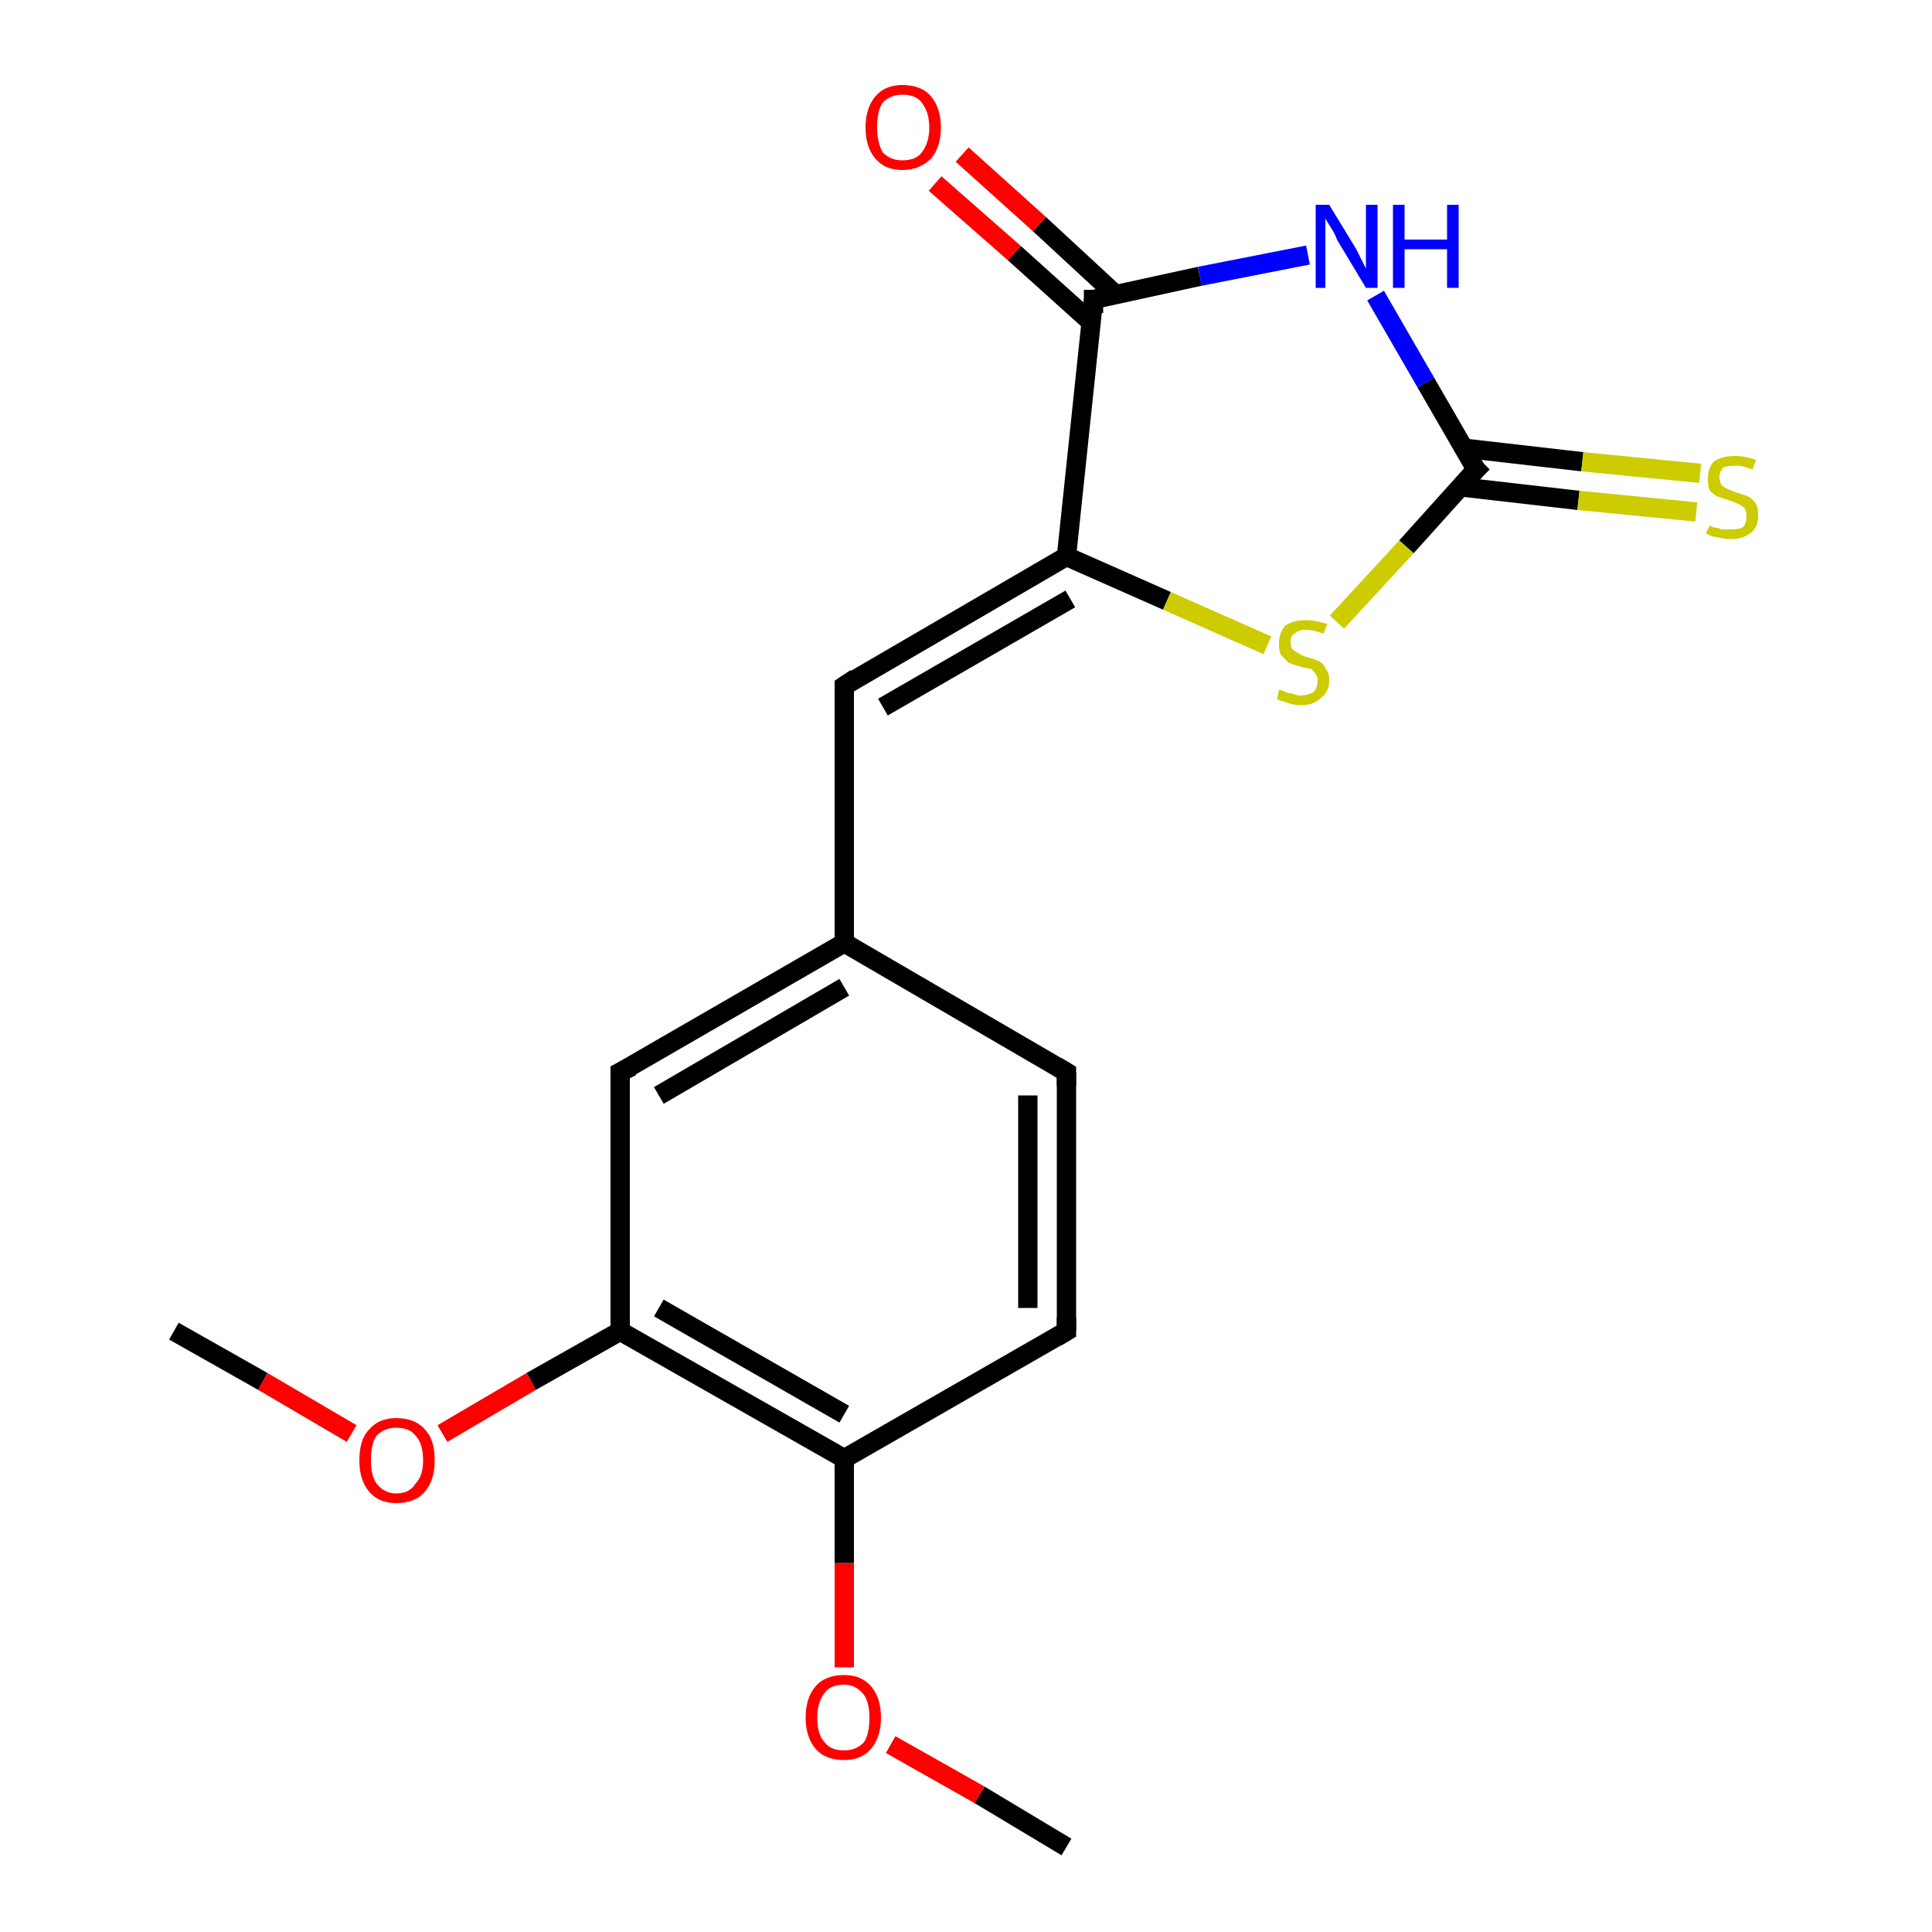 <?xml version='1.0' encoding='iso-8859-1'?>
<svg version='1.1' baseProfile='full'
              xmlns='http://www.w3.org/2000/svg'
                      xmlns:rdkit='http://www.rdkit.org/xml'
                      xmlns:xlink='http://www.w3.org/1999/xlink'
                  xml:space='preserve'
width='100px' height='100px' viewBox='0 0 100 100'>
<!-- END OF HEADER -->
<rect style='opacity:1.0;fill:#FFFFFF;stroke:none' width='100.0' height='100.0' x='0.0' y='0.0'> </rect>
<path class='bond-0 atom-0 atom-14' d='M 55.2,95.6 L 50.7,92.9' style='fill:none;fill-rule:evenodd;stroke:#000000;stroke-width:1.0px;stroke-linecap:butt;stroke-linejoin:miter;stroke-opacity:1' />
<path class='bond-0 atom-0 atom-14' d='M 50.7,92.9 L 46.1,90.3' style='fill:none;fill-rule:evenodd;stroke:#FF0000;stroke-width:1.0px;stroke-linecap:butt;stroke-linejoin:miter;stroke-opacity:1' />
<path class='bond-1 atom-14 atom-7' d='M 43.7,86.3 L 43.7,80.9' style='fill:none;fill-rule:evenodd;stroke:#FF0000;stroke-width:1.0px;stroke-linecap:butt;stroke-linejoin:miter;stroke-opacity:1' />
<path class='bond-1 atom-14 atom-7' d='M 43.7,80.9 L 43.7,75.5' style='fill:none;fill-rule:evenodd;stroke:#000000;stroke-width:1.0px;stroke-linecap:butt;stroke-linejoin:miter;stroke-opacity:1' />
<path class='bond-2 atom-7 atom-4' d='M 43.7,75.5 L 55.2,68.9' style='fill:none;fill-rule:evenodd;stroke:#000000;stroke-width:1.0px;stroke-linecap:butt;stroke-linejoin:miter;stroke-opacity:1' />
<path class='bond-3 atom-7 atom-8' d='M 43.7,75.5 L 32.1,68.9' style='fill:none;fill-rule:evenodd;stroke:#000000;stroke-width:1.0px;stroke-linecap:butt;stroke-linejoin:miter;stroke-opacity:1' />
<path class='bond-3 atom-7 atom-8' d='M 43.7,73.2 L 34.1,67.7' style='fill:none;fill-rule:evenodd;stroke:#000000;stroke-width:1.0px;stroke-linecap:butt;stroke-linejoin:miter;stroke-opacity:1' />
<path class='bond-4 atom-15 atom-8' d='M 22.9,74.2 L 27.5,71.5' style='fill:none;fill-rule:evenodd;stroke:#FF0000;stroke-width:1.0px;stroke-linecap:butt;stroke-linejoin:miter;stroke-opacity:1' />
<path class='bond-4 atom-15 atom-8' d='M 27.5,71.5 L 32.1,68.9' style='fill:none;fill-rule:evenodd;stroke:#000000;stroke-width:1.0px;stroke-linecap:butt;stroke-linejoin:miter;stroke-opacity:1' />
<path class='bond-5 atom-15 atom-1' d='M 18.2,74.2 L 13.6,71.5' style='fill:none;fill-rule:evenodd;stroke:#FF0000;stroke-width:1.0px;stroke-linecap:butt;stroke-linejoin:miter;stroke-opacity:1' />
<path class='bond-5 atom-15 atom-1' d='M 13.6,71.5 L 9.0,68.9' style='fill:none;fill-rule:evenodd;stroke:#000000;stroke-width:1.0px;stroke-linecap:butt;stroke-linejoin:miter;stroke-opacity:1' />
<path class='bond-6 atom-4 atom-3' d='M 55.2,68.9 L 55.2,55.5' style='fill:none;fill-rule:evenodd;stroke:#000000;stroke-width:1.0px;stroke-linecap:butt;stroke-linejoin:miter;stroke-opacity:1' />
<path class='bond-6 atom-4 atom-3' d='M 53.2,67.7 L 53.2,56.7' style='fill:none;fill-rule:evenodd;stroke:#000000;stroke-width:1.0px;stroke-linecap:butt;stroke-linejoin:miter;stroke-opacity:1' />
<path class='bond-7 atom-8 atom-5' d='M 32.1,68.9 L 32.1,55.5' style='fill:none;fill-rule:evenodd;stroke:#000000;stroke-width:1.0px;stroke-linecap:butt;stroke-linejoin:miter;stroke-opacity:1' />
<path class='bond-8 atom-3 atom-6' d='M 55.2,55.5 L 43.7,48.8' style='fill:none;fill-rule:evenodd;stroke:#000000;stroke-width:1.0px;stroke-linecap:butt;stroke-linejoin:miter;stroke-opacity:1' />
<path class='bond-9 atom-5 atom-6' d='M 32.1,55.5 L 43.7,48.8' style='fill:none;fill-rule:evenodd;stroke:#000000;stroke-width:1.0px;stroke-linecap:butt;stroke-linejoin:miter;stroke-opacity:1' />
<path class='bond-9 atom-5 atom-6' d='M 34.1,56.7 L 43.7,51.1' style='fill:none;fill-rule:evenodd;stroke:#000000;stroke-width:1.0px;stroke-linecap:butt;stroke-linejoin:miter;stroke-opacity:1' />
<path class='bond-10 atom-6 atom-2' d='M 43.7,48.8 L 43.7,35.5' style='fill:none;fill-rule:evenodd;stroke:#000000;stroke-width:1.0px;stroke-linecap:butt;stroke-linejoin:miter;stroke-opacity:1' />
<path class='bond-11 atom-2 atom-11' d='M 43.7,35.5 L 55.2,28.8' style='fill:none;fill-rule:evenodd;stroke:#000000;stroke-width:1.0px;stroke-linecap:butt;stroke-linejoin:miter;stroke-opacity:1' />
<path class='bond-11 atom-2 atom-11' d='M 45.7,36.6 L 55.4,31.0' style='fill:none;fill-rule:evenodd;stroke:#000000;stroke-width:1.0px;stroke-linecap:butt;stroke-linejoin:miter;stroke-opacity:1' />
<path class='bond-12 atom-11 atom-17' d='M 55.2,28.8 L 60.4,31.1' style='fill:none;fill-rule:evenodd;stroke:#000000;stroke-width:1.0px;stroke-linecap:butt;stroke-linejoin:miter;stroke-opacity:1' />
<path class='bond-12 atom-11 atom-17' d='M 60.4,31.1 L 65.6,33.4' style='fill:none;fill-rule:evenodd;stroke:#CCCC00;stroke-width:1.0px;stroke-linecap:butt;stroke-linejoin:miter;stroke-opacity:1' />
<path class='bond-13 atom-11 atom-9' d='M 55.2,28.8 L 56.6,15.5' style='fill:none;fill-rule:evenodd;stroke:#000000;stroke-width:1.0px;stroke-linecap:butt;stroke-linejoin:miter;stroke-opacity:1' />
<path class='bond-14 atom-17 atom-10' d='M 69.2,32.2 L 72.8,28.3' style='fill:none;fill-rule:evenodd;stroke:#CCCC00;stroke-width:1.0px;stroke-linecap:butt;stroke-linejoin:miter;stroke-opacity:1' />
<path class='bond-14 atom-17 atom-10' d='M 72.8,28.3 L 76.4,24.3' style='fill:none;fill-rule:evenodd;stroke:#000000;stroke-width:1.0px;stroke-linecap:butt;stroke-linejoin:miter;stroke-opacity:1' />
<path class='bond-15 atom-9 atom-13' d='M 57.8,15.3 L 53.8,11.6' style='fill:none;fill-rule:evenodd;stroke:#000000;stroke-width:1.0px;stroke-linecap:butt;stroke-linejoin:miter;stroke-opacity:1' />
<path class='bond-15 atom-9 atom-13' d='M 53.8,11.6 L 49.8,8.0' style='fill:none;fill-rule:evenodd;stroke:#FF0000;stroke-width:1.0px;stroke-linecap:butt;stroke-linejoin:miter;stroke-opacity:1' />
<path class='bond-15 atom-9 atom-13' d='M 56.5,16.7 L 52.5,13.1' style='fill:none;fill-rule:evenodd;stroke:#000000;stroke-width:1.0px;stroke-linecap:butt;stroke-linejoin:miter;stroke-opacity:1' />
<path class='bond-15 atom-9 atom-13' d='M 52.5,13.1 L 48.4,9.5' style='fill:none;fill-rule:evenodd;stroke:#FF0000;stroke-width:1.0px;stroke-linecap:butt;stroke-linejoin:miter;stroke-opacity:1' />
<path class='bond-16 atom-9 atom-12' d='M 56.6,15.5 L 62.1,14.3' style='fill:none;fill-rule:evenodd;stroke:#000000;stroke-width:1.0px;stroke-linecap:butt;stroke-linejoin:miter;stroke-opacity:1' />
<path class='bond-16 atom-9 atom-12' d='M 62.1,14.3 L 67.7,13.2' style='fill:none;fill-rule:evenodd;stroke:#0000FF;stroke-width:1.0px;stroke-linecap:butt;stroke-linejoin:miter;stroke-opacity:1' />
<path class='bond-17 atom-10 atom-12' d='M 76.4,24.3 L 73.8,19.8' style='fill:none;fill-rule:evenodd;stroke:#000000;stroke-width:1.0px;stroke-linecap:butt;stroke-linejoin:miter;stroke-opacity:1' />
<path class='bond-17 atom-10 atom-12' d='M 73.8,19.8 L 71.2,15.3' style='fill:none;fill-rule:evenodd;stroke:#0000FF;stroke-width:1.0px;stroke-linecap:butt;stroke-linejoin:miter;stroke-opacity:1' />
<path class='bond-18 atom-10 atom-16' d='M 75.6,25.2 L 81.7,25.9' style='fill:none;fill-rule:evenodd;stroke:#000000;stroke-width:1.0px;stroke-linecap:butt;stroke-linejoin:miter;stroke-opacity:1' />
<path class='bond-18 atom-10 atom-16' d='M 81.7,25.9 L 87.8,26.5' style='fill:none;fill-rule:evenodd;stroke:#CCCC00;stroke-width:1.0px;stroke-linecap:butt;stroke-linejoin:miter;stroke-opacity:1' />
<path class='bond-18 atom-10 atom-16' d='M 75.8,23.2 L 81.9,23.9' style='fill:none;fill-rule:evenodd;stroke:#000000;stroke-width:1.0px;stroke-linecap:butt;stroke-linejoin:miter;stroke-opacity:1' />
<path class='bond-18 atom-10 atom-16' d='M 81.9,23.9 L 88.0,24.5' style='fill:none;fill-rule:evenodd;stroke:#CCCC00;stroke-width:1.0px;stroke-linecap:butt;stroke-linejoin:miter;stroke-opacity:1' />
<path d='M 43.7,36.1 L 43.7,35.5 L 44.3,35.1' style='fill:none;stroke:#000000;stroke-width:1.0px;stroke-linecap:butt;stroke-linejoin:miter;stroke-opacity:1;' />
<path d='M 55.2,56.2 L 55.2,55.5 L 54.7,55.2' style='fill:none;stroke:#000000;stroke-width:1.0px;stroke-linecap:butt;stroke-linejoin:miter;stroke-opacity:1;' />
<path d='M 54.7,69.2 L 55.2,68.9 L 55.2,68.2' style='fill:none;stroke:#000000;stroke-width:1.0px;stroke-linecap:butt;stroke-linejoin:miter;stroke-opacity:1;' />
<path d='M 32.1,56.2 L 32.1,55.5 L 32.7,55.2' style='fill:none;stroke:#000000;stroke-width:1.0px;stroke-linecap:butt;stroke-linejoin:miter;stroke-opacity:1;' />
<path d='M 56.6,16.2 L 56.6,15.5 L 56.9,15.5' style='fill:none;stroke:#000000;stroke-width:1.0px;stroke-linecap:butt;stroke-linejoin:miter;stroke-opacity:1;' />
<path d='M 76.2,24.5 L 76.4,24.3 L 76.2,24.1' style='fill:none;stroke:#000000;stroke-width:1.0px;stroke-linecap:butt;stroke-linejoin:miter;stroke-opacity:1;' />
<path class='atom-12' d='M 68.8 10.6
L 70.2 12.9
Q 70.3 13.1, 70.5 13.5
Q 70.7 13.9, 70.7 13.9
L 70.7 10.6
L 71.3 10.6
L 71.3 14.9
L 70.7 14.9
L 69.2 12.4
Q 69.1 12.1, 68.9 11.8
Q 68.7 11.5, 68.6 11.3
L 68.6 14.9
L 68.1 14.9
L 68.1 10.6
L 68.8 10.6
' fill='#0000FF'/>
<path class='atom-12' d='M 72.1 10.6
L 72.7 10.6
L 72.7 12.4
L 74.9 12.4
L 74.9 10.6
L 75.5 10.6
L 75.5 14.9
L 74.9 14.9
L 74.9 12.9
L 72.7 12.9
L 72.7 14.9
L 72.1 14.9
L 72.1 10.6
' fill='#0000FF'/>
<path class='atom-13' d='M 44.8 6.6
Q 44.8 5.6, 45.3 5.0
Q 45.8 4.4, 46.7 4.4
Q 47.7 4.4, 48.2 5.0
Q 48.7 5.6, 48.7 6.6
Q 48.7 7.6, 48.2 8.2
Q 47.6 8.8, 46.7 8.8
Q 45.8 8.8, 45.3 8.2
Q 44.8 7.6, 44.8 6.6
M 46.7 8.3
Q 47.4 8.3, 47.7 7.9
Q 48.1 7.4, 48.1 6.6
Q 48.1 5.8, 47.7 5.3
Q 47.4 4.9, 46.7 4.9
Q 46.1 4.9, 45.7 5.3
Q 45.4 5.7, 45.4 6.6
Q 45.4 7.4, 45.7 7.9
Q 46.1 8.3, 46.7 8.3
' fill='#FF0000'/>
<path class='atom-14' d='M 41.7 88.9
Q 41.7 87.9, 42.2 87.3
Q 42.7 86.7, 43.7 86.7
Q 44.6 86.7, 45.1 87.3
Q 45.6 87.9, 45.6 88.9
Q 45.6 89.9, 45.1 90.5
Q 44.6 91.1, 43.7 91.1
Q 42.7 91.1, 42.2 90.5
Q 41.7 89.9, 41.7 88.9
M 43.7 90.6
Q 44.3 90.6, 44.7 90.2
Q 45.0 89.8, 45.0 88.9
Q 45.0 88.1, 44.7 87.7
Q 44.3 87.2, 43.7 87.2
Q 43.0 87.2, 42.7 87.6
Q 42.3 88.1, 42.3 88.9
Q 42.3 89.8, 42.7 90.2
Q 43.0 90.6, 43.7 90.6
' fill='#FF0000'/>
<path class='atom-15' d='M 18.6 75.6
Q 18.6 74.5, 19.1 74.0
Q 19.6 73.4, 20.5 73.4
Q 21.5 73.4, 22.0 74.0
Q 22.5 74.5, 22.5 75.6
Q 22.5 76.6, 22.0 77.2
Q 21.5 77.8, 20.5 77.8
Q 19.6 77.8, 19.1 77.2
Q 18.6 76.6, 18.6 75.6
M 20.5 77.3
Q 21.2 77.3, 21.5 76.8
Q 21.9 76.4, 21.9 75.6
Q 21.9 74.7, 21.5 74.3
Q 21.2 73.9, 20.5 73.9
Q 19.9 73.9, 19.5 74.3
Q 19.2 74.7, 19.2 75.6
Q 19.2 76.4, 19.5 76.8
Q 19.9 77.3, 20.5 77.3
' fill='#FF0000'/>
<path class='atom-16' d='M 88.5 27.2
Q 88.5 27.2, 88.7 27.3
Q 88.9 27.3, 89.1 27.4
Q 89.3 27.4, 89.6 27.4
Q 90.0 27.4, 90.2 27.3
Q 90.4 27.1, 90.4 26.7
Q 90.4 26.5, 90.3 26.3
Q 90.2 26.2, 90.0 26.1
Q 89.8 26.0, 89.5 25.9
Q 89.2 25.8, 88.9 25.7
Q 88.7 25.6, 88.5 25.4
Q 88.4 25.2, 88.4 24.8
Q 88.4 24.2, 88.7 23.9
Q 89.1 23.6, 89.8 23.6
Q 90.3 23.6, 90.9 23.8
L 90.7 24.3
Q 90.2 24.1, 89.9 24.1
Q 89.4 24.1, 89.2 24.2
Q 89.0 24.4, 89.0 24.7
Q 89.0 24.9, 89.1 25.1
Q 89.2 25.2, 89.4 25.3
Q 89.6 25.4, 89.9 25.5
Q 90.2 25.6, 90.5 25.7
Q 90.7 25.8, 90.9 26.1
Q 91.0 26.3, 91.0 26.7
Q 91.0 27.3, 90.6 27.6
Q 90.2 27.9, 89.6 27.9
Q 89.2 27.9, 88.9 27.8
Q 88.6 27.8, 88.3 27.6
L 88.5 27.2
' fill='#CCCC00'/>
<path class='atom-17' d='M 66.2 35.7
Q 66.3 35.7, 66.5 35.8
Q 66.7 35.9, 66.9 35.9
Q 67.1 36.0, 67.3 36.0
Q 67.7 36.0, 68.0 35.8
Q 68.2 35.6, 68.2 35.2
Q 68.2 35.0, 68.1 34.9
Q 68.0 34.7, 67.8 34.6
Q 67.6 34.6, 67.3 34.5
Q 66.9 34.4, 66.7 34.3
Q 66.5 34.1, 66.3 33.9
Q 66.2 33.7, 66.2 33.3
Q 66.2 32.8, 66.5 32.4
Q 66.9 32.1, 67.6 32.1
Q 68.1 32.1, 68.7 32.3
L 68.5 32.8
Q 68.0 32.6, 67.6 32.6
Q 67.2 32.6, 67.0 32.8
Q 66.8 32.9, 66.8 33.2
Q 66.8 33.5, 66.9 33.6
Q 67.0 33.7, 67.2 33.8
Q 67.3 33.9, 67.6 34.0
Q 68.0 34.1, 68.2 34.2
Q 68.5 34.3, 68.6 34.6
Q 68.8 34.8, 68.8 35.2
Q 68.8 35.8, 68.4 36.1
Q 68.0 36.5, 67.4 36.5
Q 67.0 36.5, 66.7 36.4
Q 66.4 36.3, 66.1 36.2
L 66.2 35.7
' fill='#CCCC00'/>
</svg>
